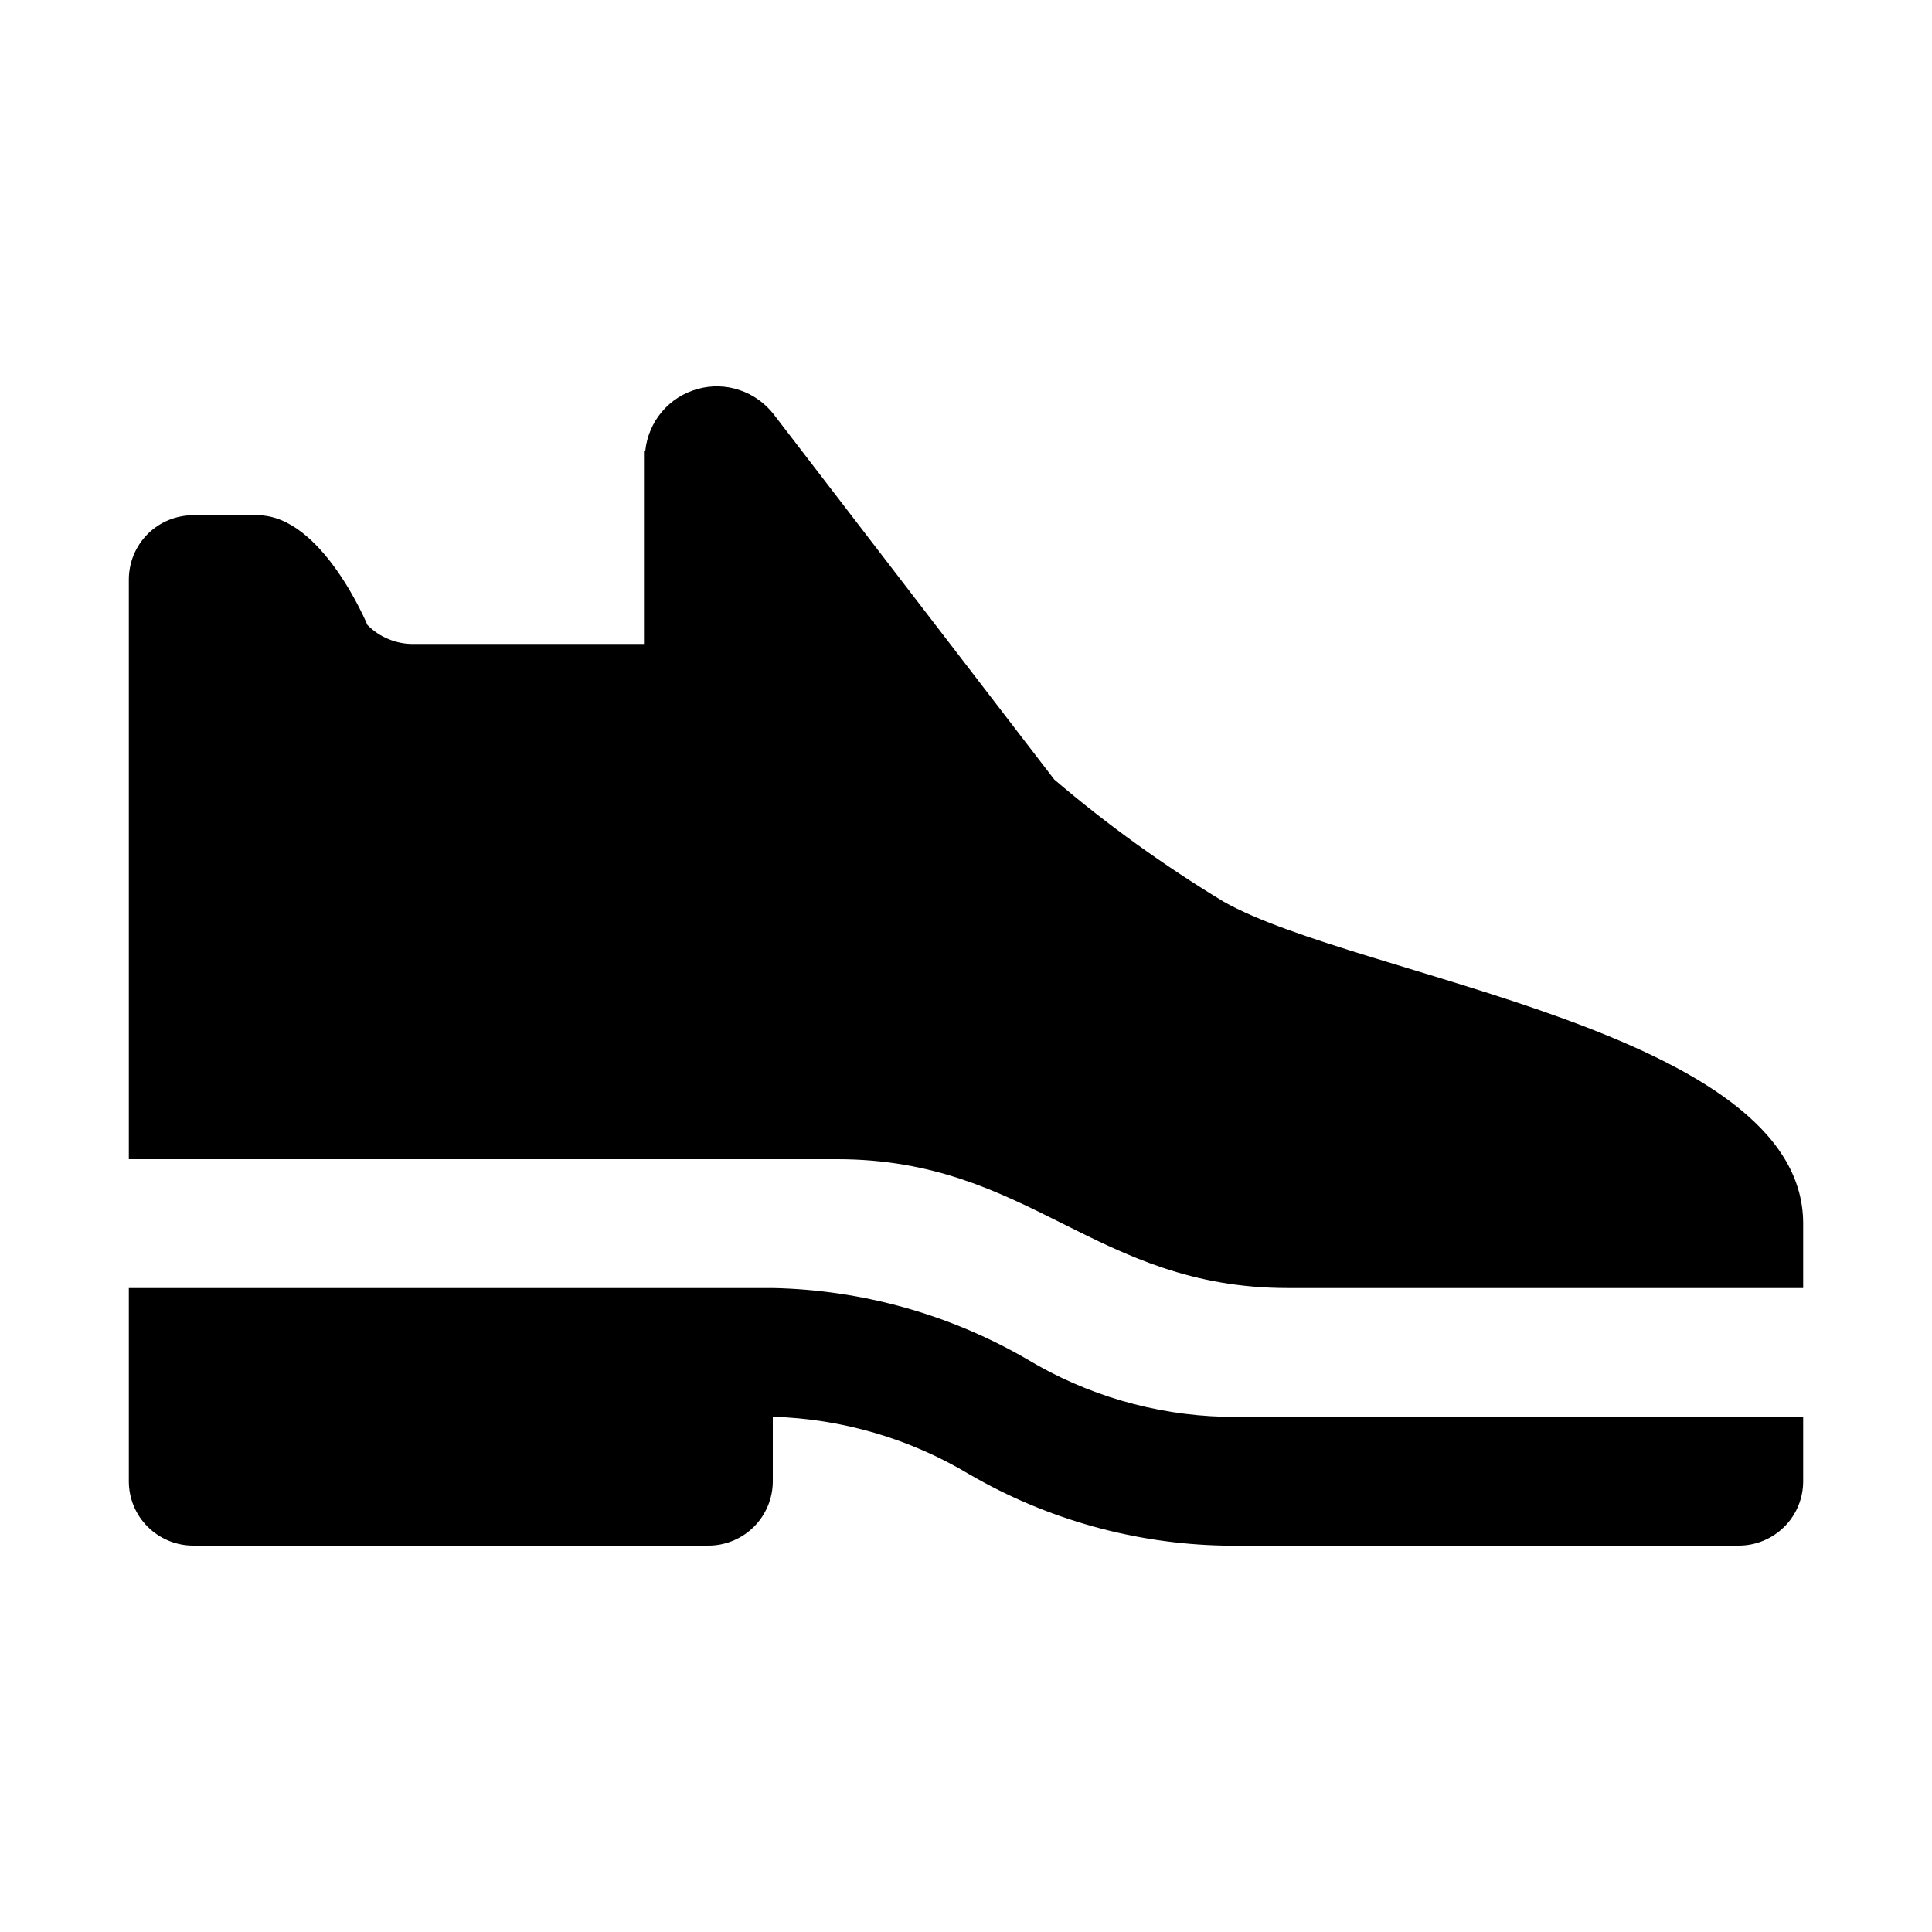 <?xml version="1.0" encoding="UTF-8"?> <svg xmlns="http://www.w3.org/2000/svg" width="19" height="19" viewBox="0 0 19 19" fill="none"><path d="M12.033 8.867C11.447 8.512 10.889 8.111 10.368 7.666L7.613 4.08C7.527 3.967 7.409 3.882 7.275 3.837C7.141 3.791 6.996 3.787 6.859 3.826C6.722 3.864 6.6 3.942 6.509 4.05C6.417 4.159 6.361 4.292 6.346 4.433H6.333V6.333H4.065C3.981 6.334 3.897 6.317 3.82 6.285C3.742 6.253 3.672 6.206 3.613 6.146C3.613 6.146 3.167 5.067 2.533 5.067H1.9C1.732 5.067 1.571 5.133 1.452 5.252C1.333 5.371 1.267 5.532 1.267 5.7V11.4H8.233C10.133 11.4 10.767 12.667 12.667 12.667H17.733V12.033C17.733 10.133 13.36 9.619 12.033 8.867ZM12.033 13.933C11.351 13.914 10.685 13.719 10.1 13.367C9.34 12.926 8.479 12.685 7.6 12.667H1.267V14.567C1.267 14.735 1.333 14.896 1.452 15.014C1.571 15.133 1.732 15.2 1.9 15.2H6.967C7.135 15.2 7.296 15.133 7.415 15.014C7.533 14.896 7.6 14.735 7.6 14.567V13.933C8.282 13.953 8.948 14.148 9.533 14.499C10.294 14.941 11.154 15.182 12.033 15.2H17.1C17.268 15.2 17.429 15.133 17.548 15.014C17.667 14.896 17.733 14.735 17.733 14.567V13.933H12.033Z" fill="black"></path></svg> 